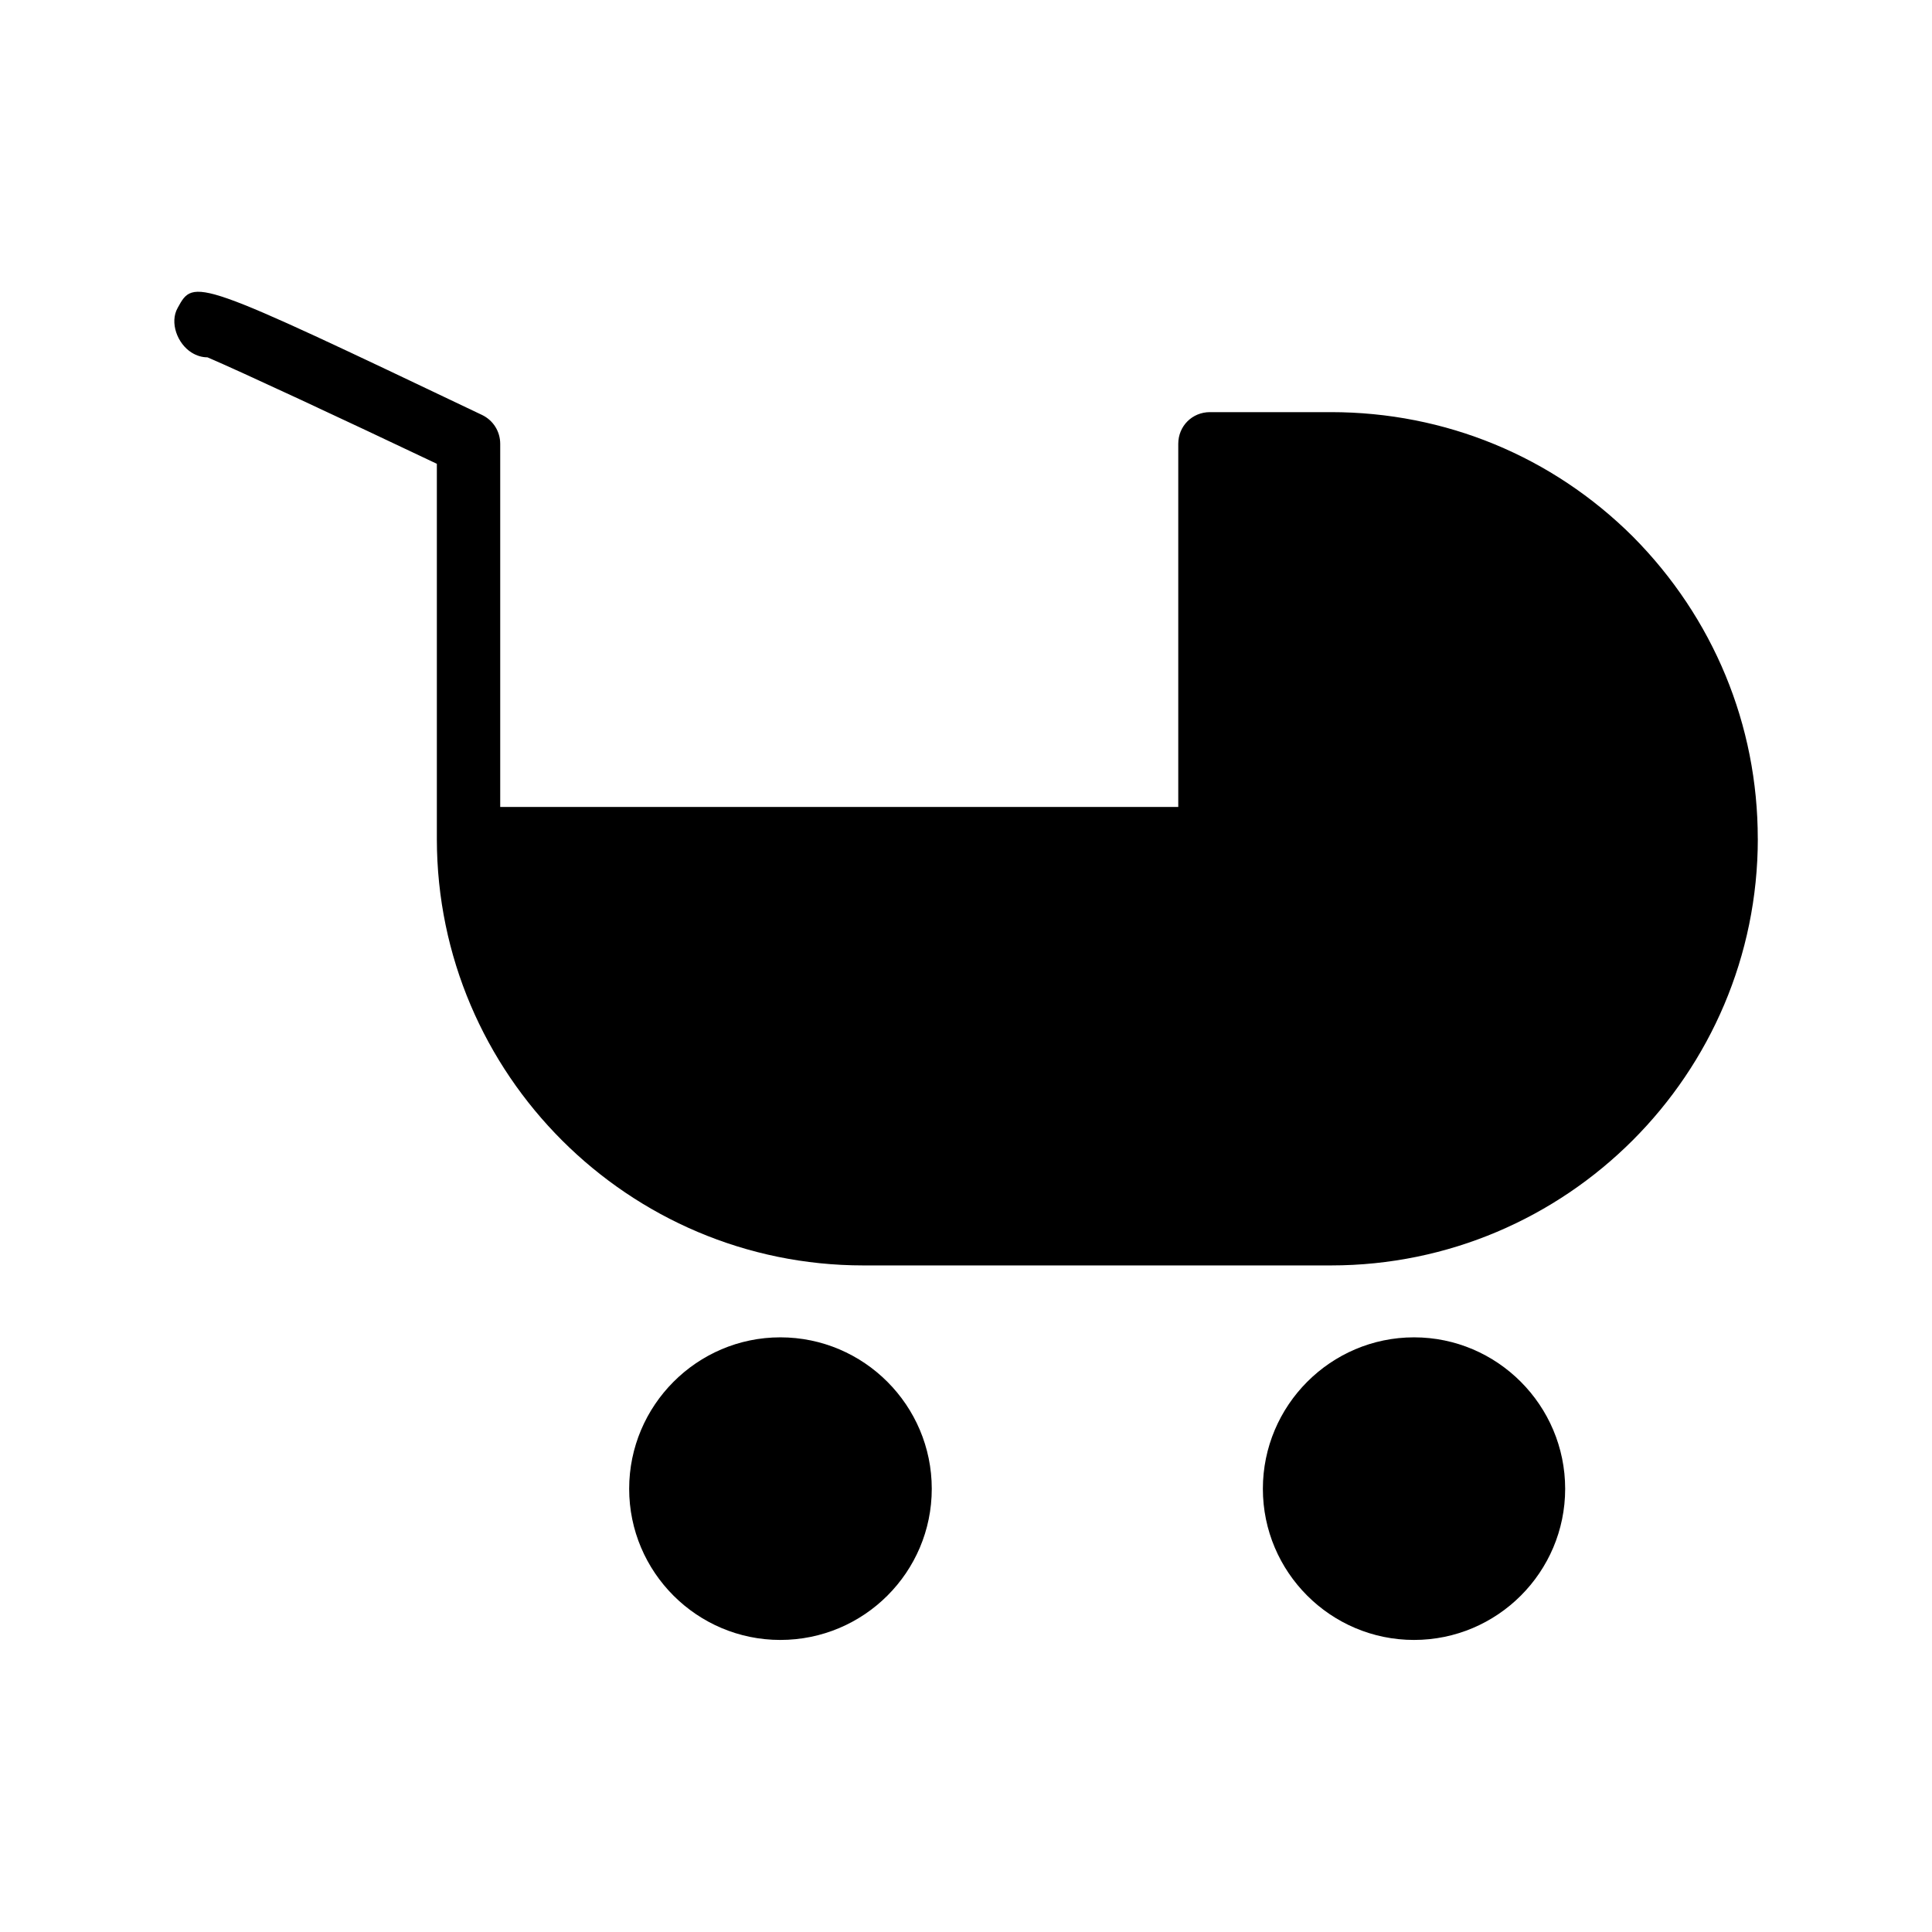 <?xml version="1.0" encoding="UTF-8"?>
<!-- Uploaded to: ICON Repo, www.svgrepo.com, Generator: ICON Repo Mixer Tools -->
<svg fill="#000000" width="800px" height="800px" version="1.1" viewBox="144 144 512 512" xmlns="http://www.w3.org/2000/svg">
 <g>
  <path d="m609.84 366.24c0 62.387-50.719 113.11-113.11 113.11h-123.94c-62.219 0-112.94-50.633-113.02-112.94v-0.168-99.332c-25.273-12.008-52.145-24.52-60.793-28.215-1.426 0-2.856-0.418-4.199-1.258-3.777-2.352-5.879-7.977-3.695-11.84 4.367-7.977 4.367-7.977 80.695 28.383 2.938 1.426 4.785 4.367 4.785 7.641v96.227h179.69v-96.23c0-4.703 3.695-8.398 8.398-8.398h32.074c30.23 0 58.609 11.672 80.023 33 21.324 21.5 33.082 49.879 33.082 80.023z"/>
  <path d="m350.79 498.41c-22.082 0-40.055 18.055-40.055 40.137s17.969 40.055 40.055 40.055c22.168 0 40.137-17.969 40.137-40.055s-17.969-40.137-40.137-40.137z"/>
  <path d="m518.73 498.41c-22.082 0-40.055 18.055-40.055 40.137s17.969 40.055 40.055 40.055c22.082 0 40.055-17.969 40.055-40.055-0.004-22.086-17.973-40.137-40.055-40.137z"/>
 </g>
</svg>